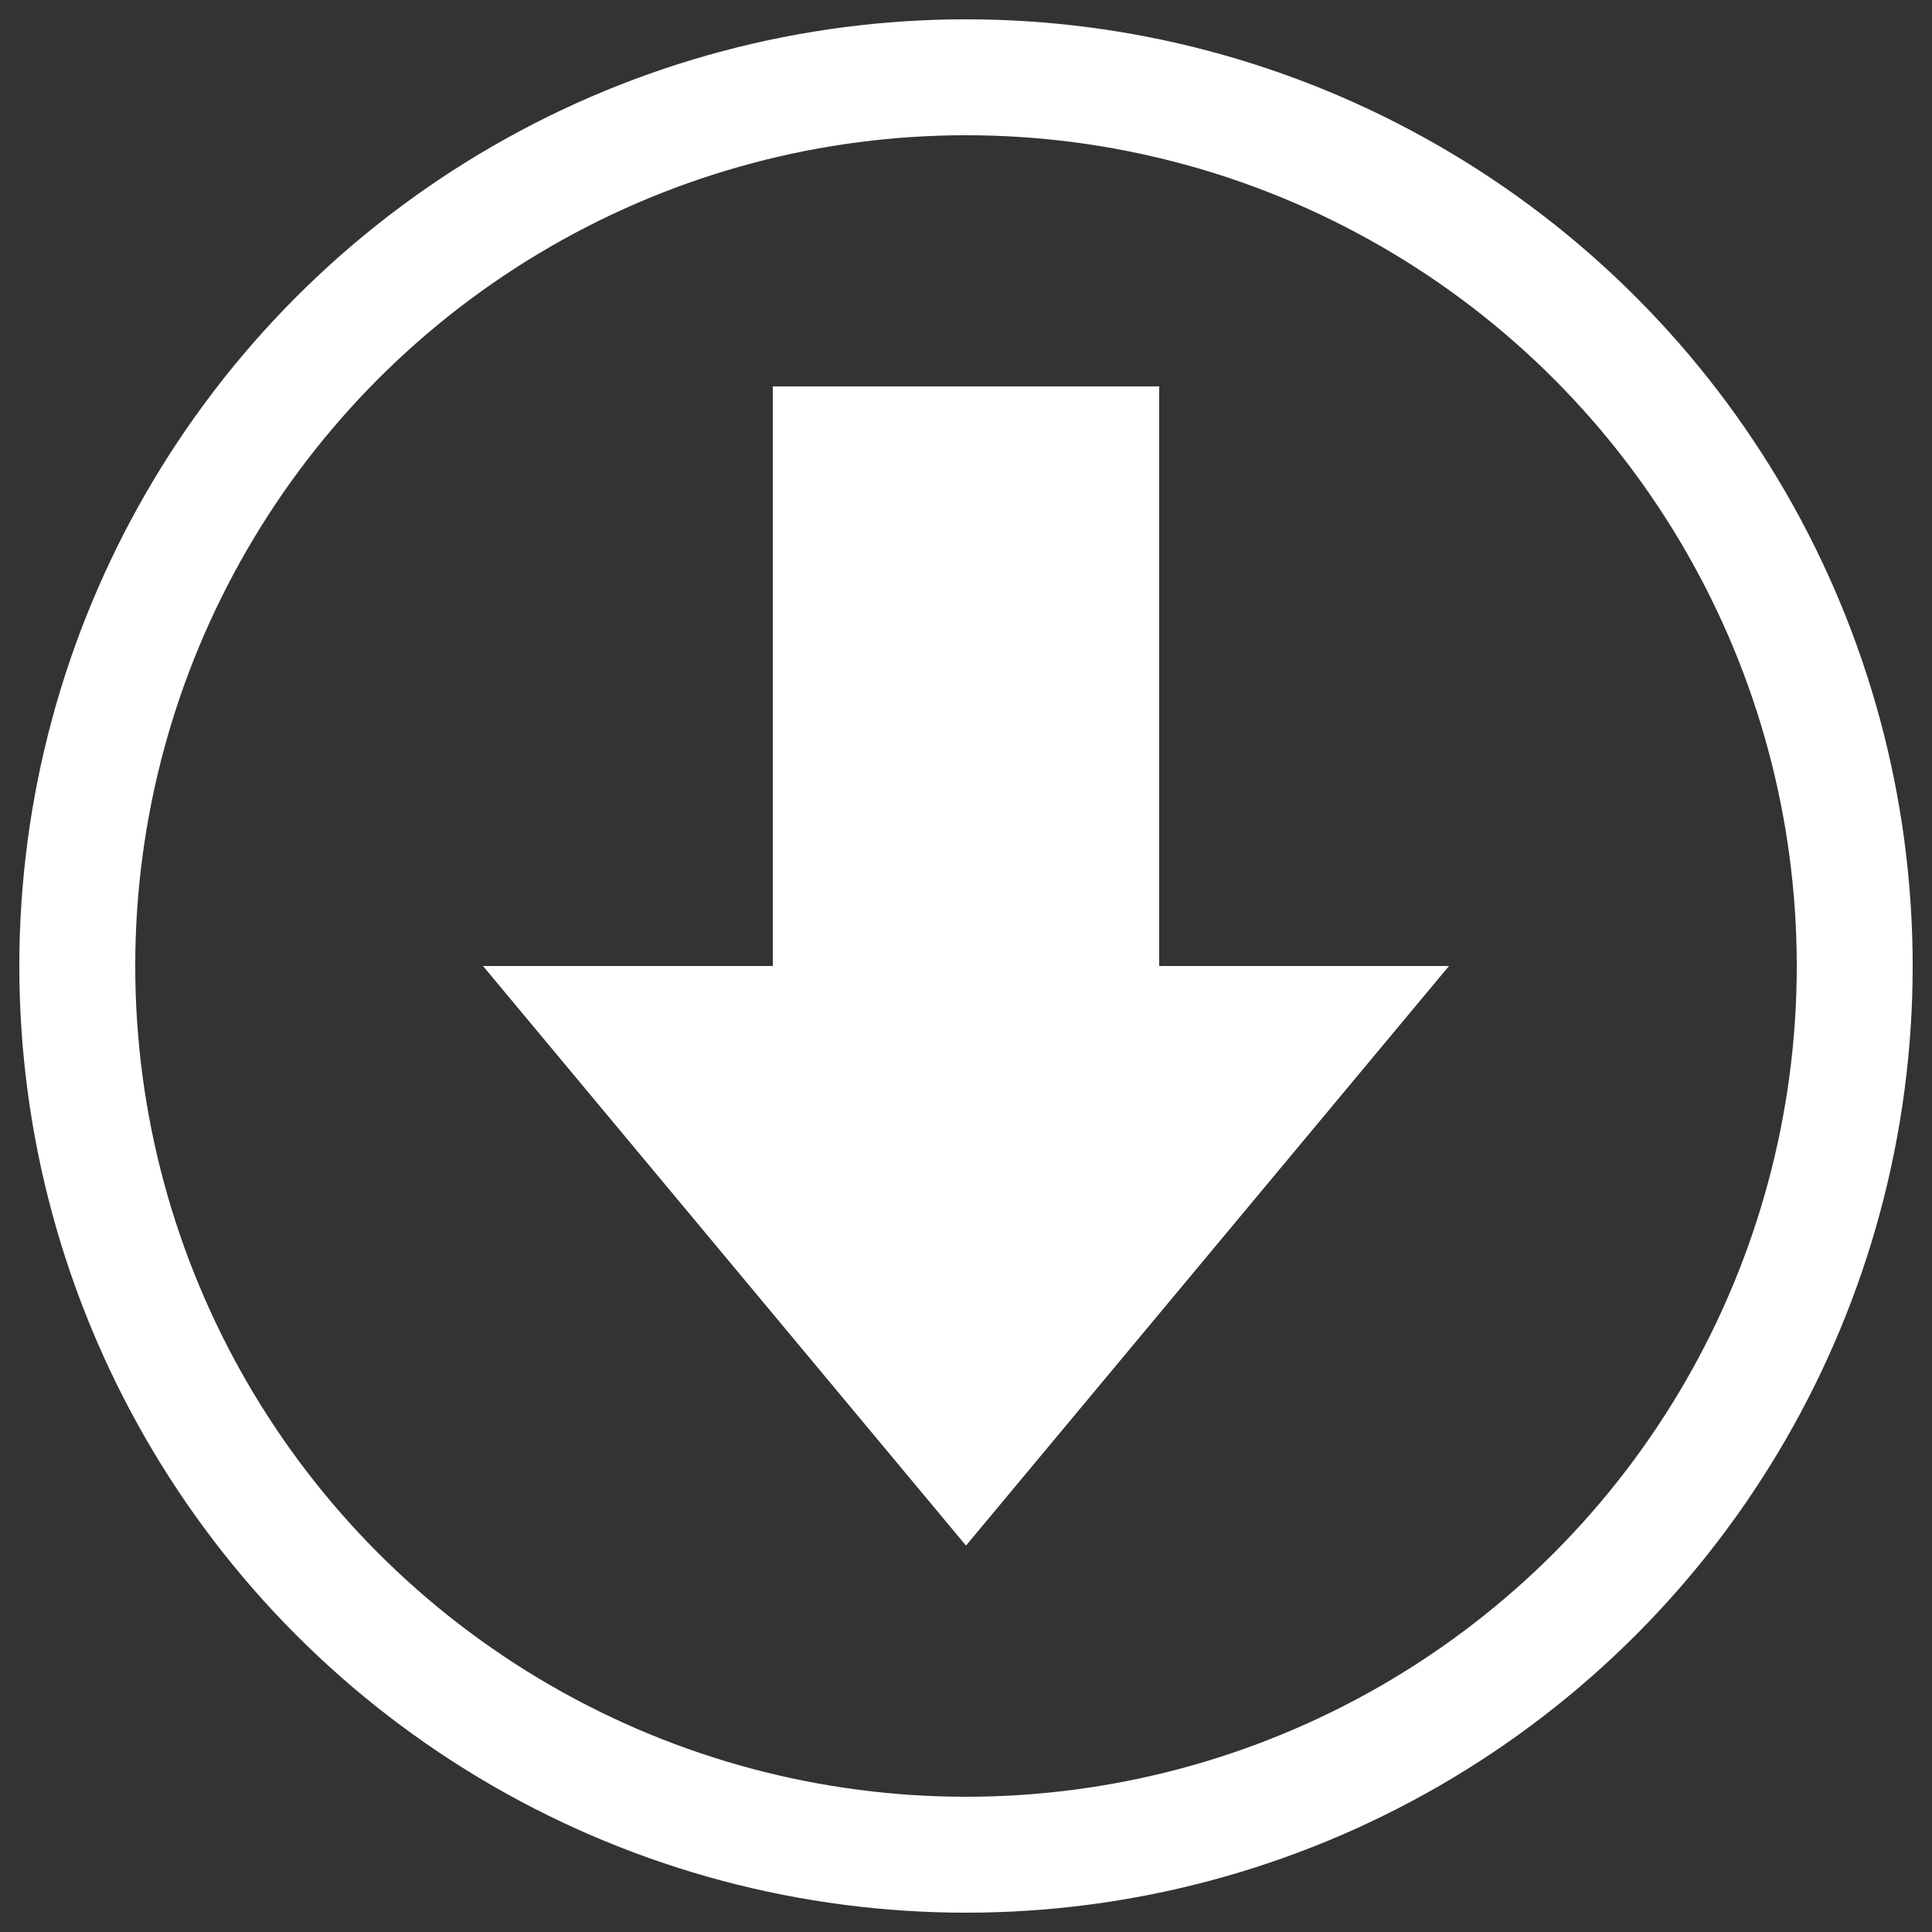 <?xml version="1.0" encoding="utf-8"?>
<svg xmlns="http://www.w3.org/2000/svg" viewBox="0 0 100 100">
  <rect x="0" y="0" width="100" height="100" fill="#333333" stroke="none"/>
  <path fill="white" d="
  M 40 20
  L 60 20
  L 60 50
  L 75 50
  L 50 80
  L 25 50
  L 40 50
  L 40 20
  "/>
  <circle cx="50" cy="50" r="46" fill="none" stroke="white" stroke-width="6"></circle>
</svg>
